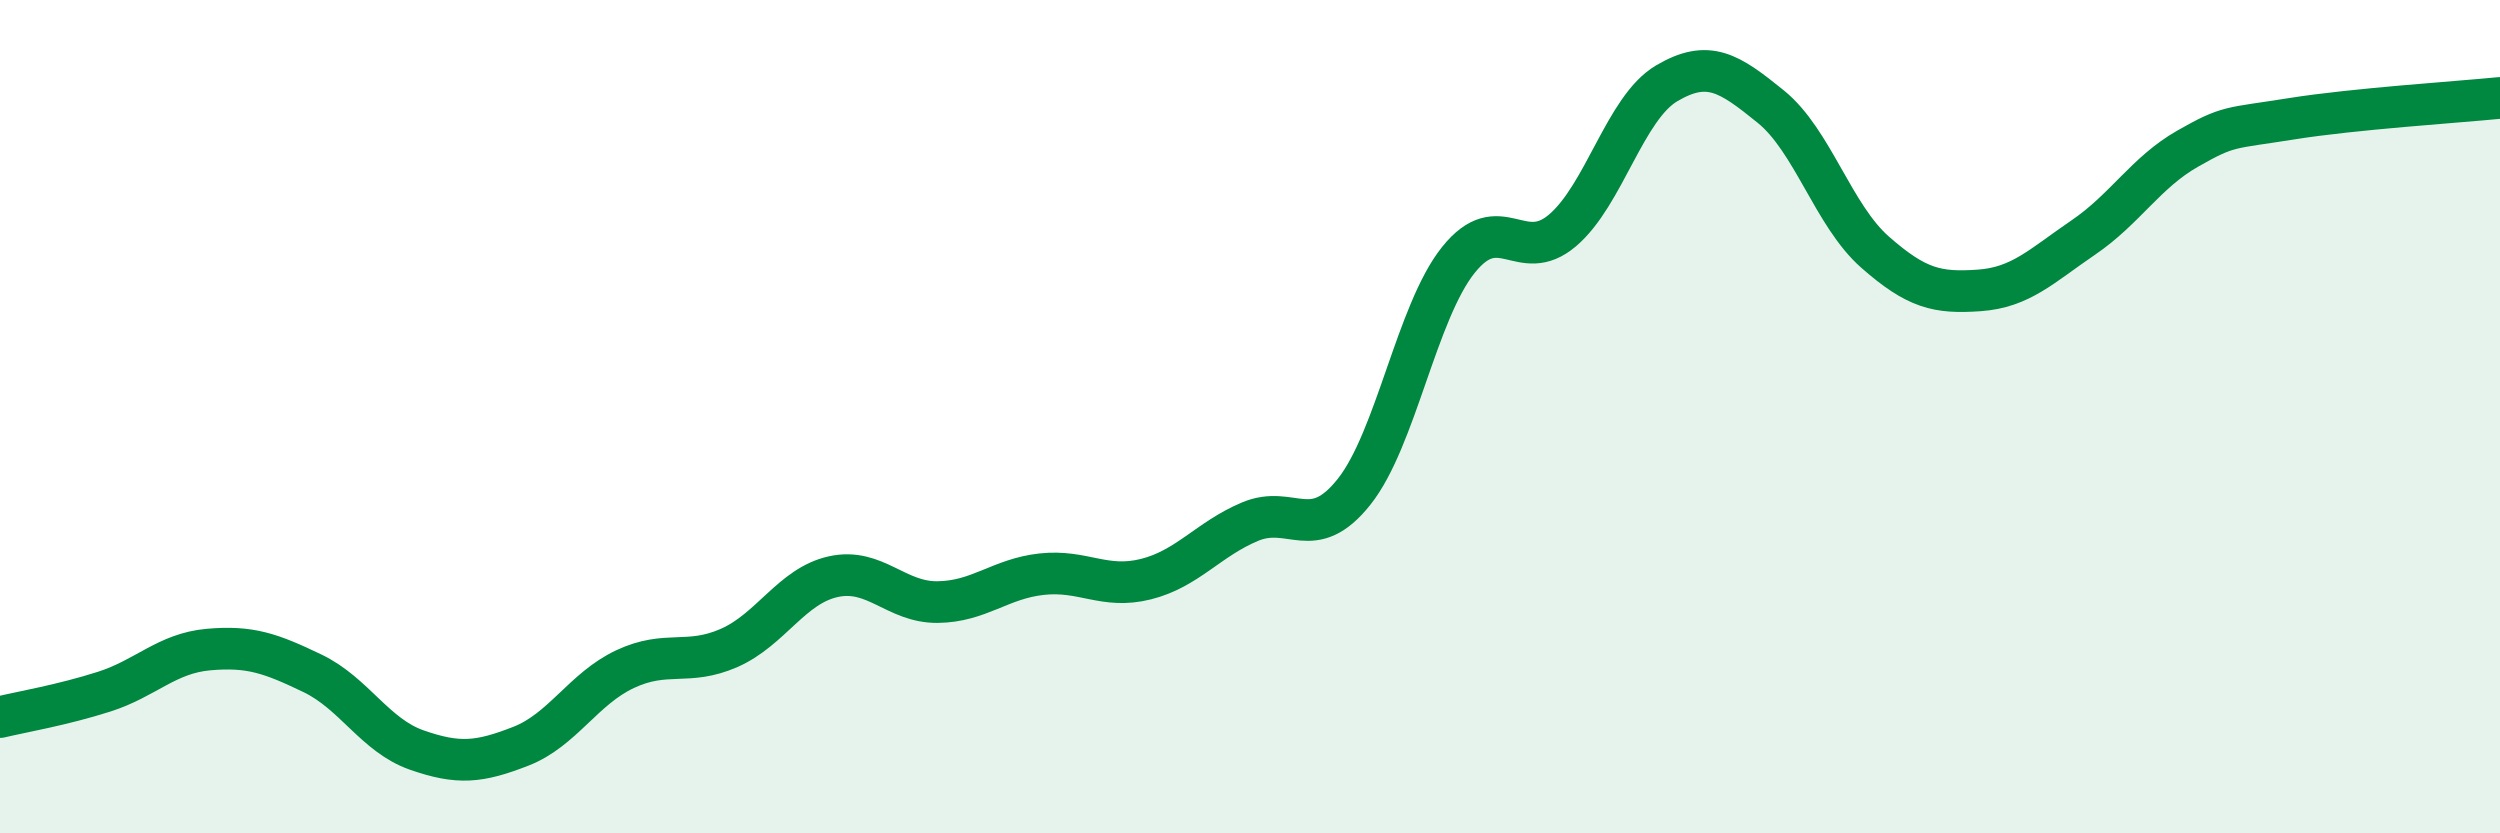
    <svg width="60" height="20" viewBox="0 0 60 20" xmlns="http://www.w3.org/2000/svg">
      <path
        d="M 0,17.21 C 0.5,17.09 1.5,16.92 2.5,16.6 C 3.5,16.28 4,15.68 5,15.59 C 6,15.5 6.5,15.68 7.5,16.16 C 8.5,16.64 9,17.65 10,18 C 11,18.35 11.5,18.3 12.5,17.91 C 13.5,17.52 14,16.53 15,16.06 C 16,15.59 16.5,15.99 17.5,15.55 C 18.5,15.11 19,14.06 20,13.84 C 21,13.62 21.5,14.46 22.5,14.45 C 23.5,14.44 24,13.89 25,13.78 C 26,13.67 26.5,14.15 27.5,13.9 C 28.5,13.65 29,12.94 30,12.52 C 31,12.1 31.5,13.06 32.5,11.8 C 33.5,10.54 34,7.49 35,6.24 C 36,4.99 36.5,6.38 37.5,5.53 C 38.5,4.68 39,2.59 40,2 C 41,1.41 41.5,1.75 42.5,2.56 C 43.5,3.37 44,5.17 45,6.05 C 46,6.93 46.5,7.04 47.5,6.97 C 48.5,6.9 49,6.38 50,5.7 C 51,5.02 51.5,4.14 52.5,3.57 C 53.5,3 53.5,3.09 55,2.85 C 56.5,2.61 59,2.45 60,2.35L60 20L0 20Z"
        fill="#008740"
        opacity="0.1"
        stroke-linecap="round"
        stroke-linejoin="round"
      />
      <path
        d="M 0,17.21 C 0.5,17.09 1.5,16.92 2.5,16.6 C 3.5,16.28 4,15.68 5,15.59 C 6,15.5 6.5,15.68 7.5,16.16 C 8.5,16.64 9,17.65 10,18 C 11,18.35 11.5,18.3 12.5,17.91 C 13.5,17.52 14,16.53 15,16.06 C 16,15.59 16.5,15.99 17.5,15.55 C 18.5,15.11 19,14.06 20,13.84 C 21,13.62 21.5,14.46 22.5,14.45 C 23.5,14.44 24,13.89 25,13.78 C 26,13.67 26.5,14.15 27.5,13.9 C 28.5,13.65 29,12.94 30,12.52 C 31,12.1 31.5,13.06 32.5,11.8 C 33.5,10.54 34,7.49 35,6.24 C 36,4.99 36.5,6.38 37.5,5.53 C 38.5,4.68 39,2.59 40,2 C 41,1.41 41.5,1.75 42.5,2.56 C 43.5,3.37 44,5.17 45,6.05 C 46,6.93 46.5,7.04 47.5,6.97 C 48.5,6.9 49,6.38 50,5.7 C 51,5.02 51.5,4.14 52.5,3.57 C 53.5,3 53.5,3.09 55,2.85 C 56.5,2.61 59,2.45 60,2.35"
        stroke="#008740"
        stroke-width="1"
        fill="none"
        stroke-linecap="round"
        stroke-linejoin="round"
      />
    </svg>
  
